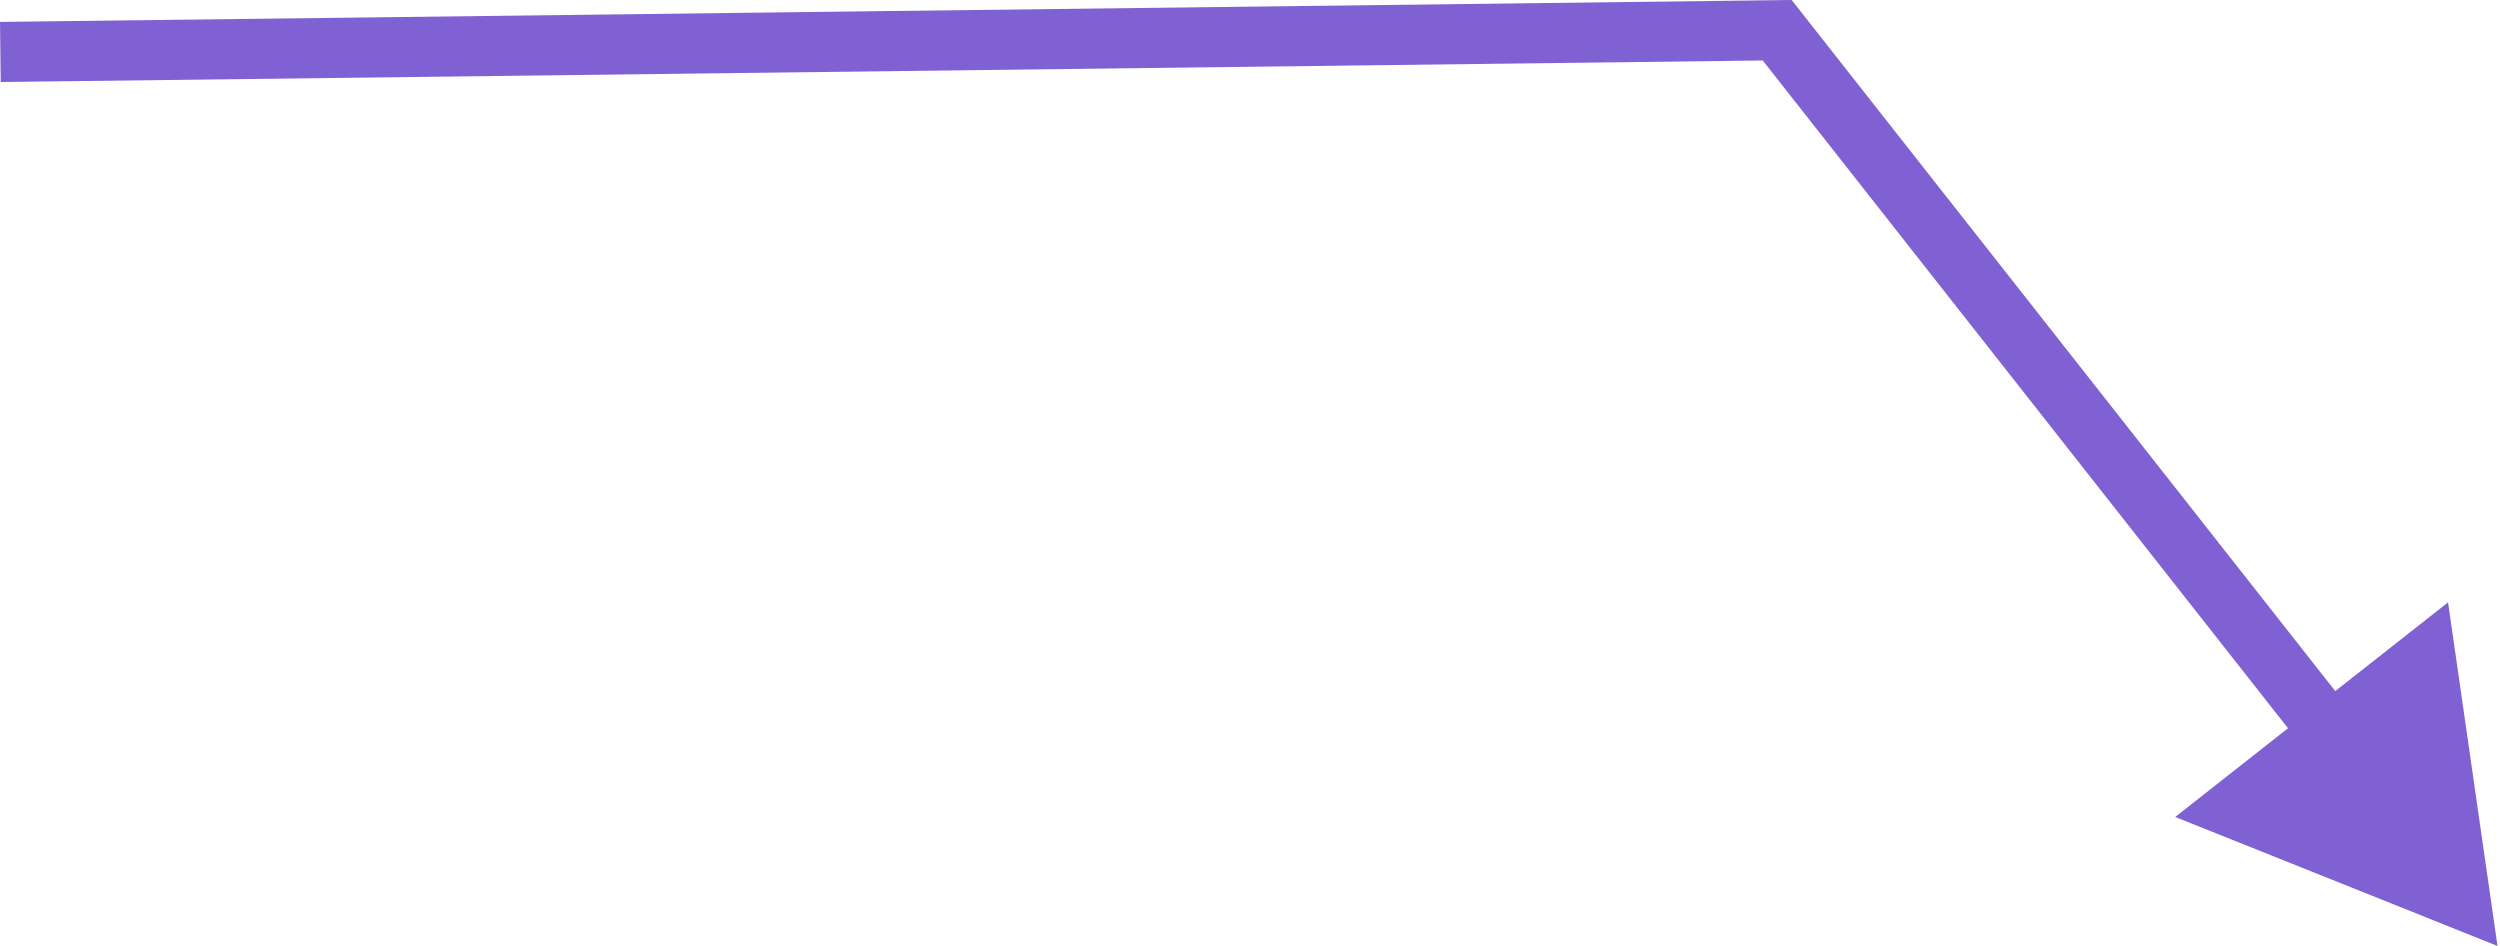 <?xml version="1.0" encoding="UTF-8"?> <svg xmlns="http://www.w3.org/2000/svg" width="333" height="126" viewBox="0 0 333 126" fill="none"> <path d="M236.724 4.028L239.872 1.552L238.651 -0L236.675 0.024L236.724 4.028ZM332.666 126L326.081 80.234L289.739 108.82L332.666 126ZM0.098 10.926L236.773 8.032L236.675 0.024L0 2.918L0.098 10.926ZM233.577 6.503L307.238 100.15L313.532 95.199L239.872 1.552L233.577 6.503Z" fill="#7F61D3"></path> </svg> 